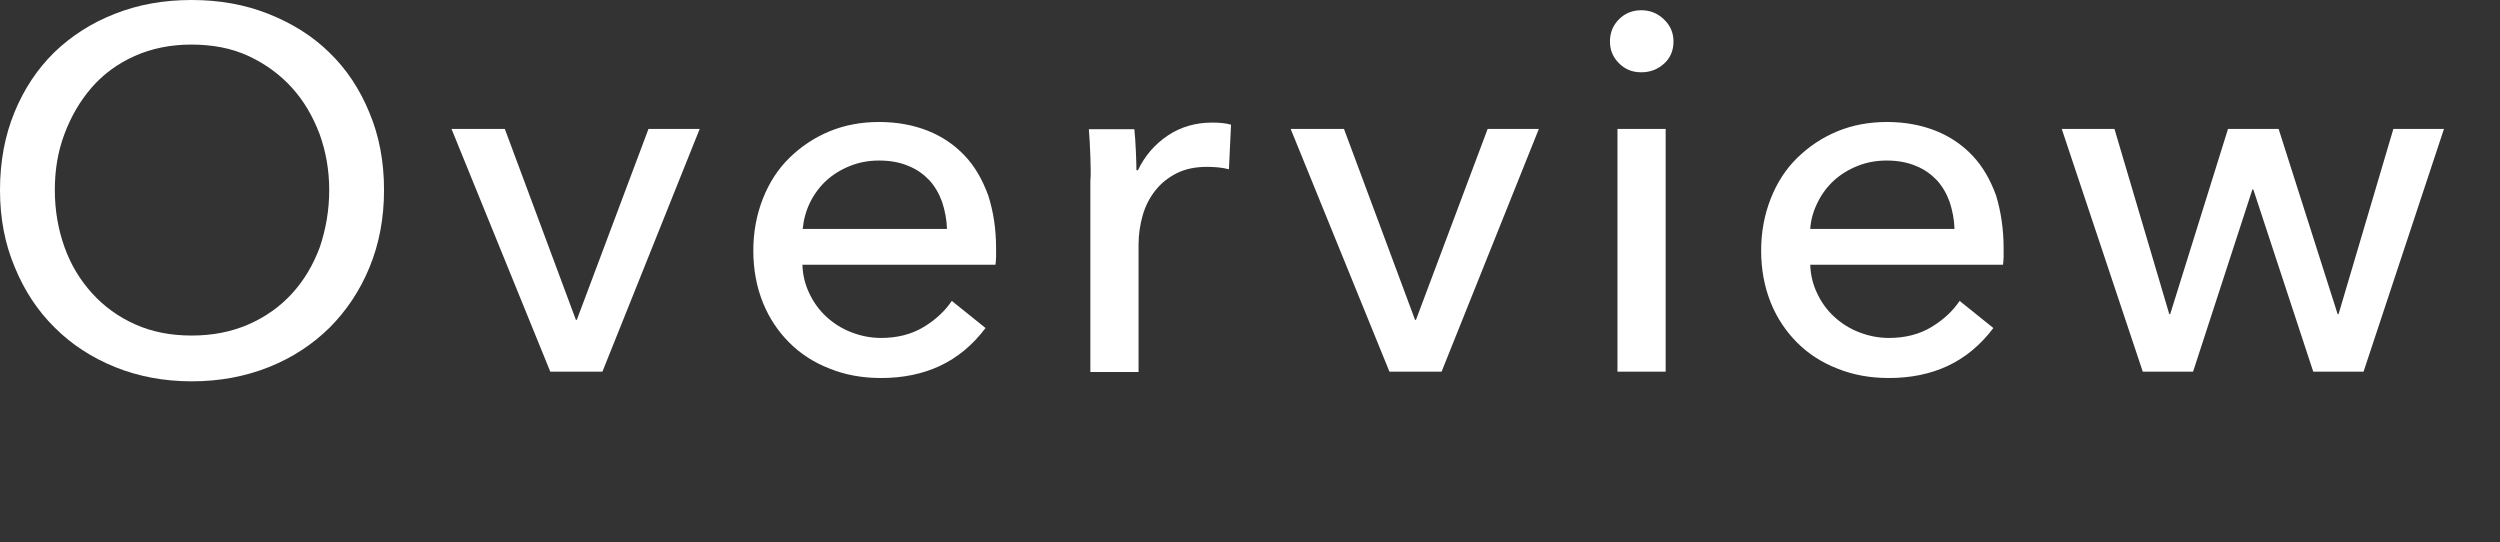 <?xml version="1.0" encoding="utf-8"?>
<!-- Generator: Adobe Illustrator 16.0.4, SVG Export Plug-In . SVG Version: 6.00 Build 0)  -->
<!DOCTYPE svg PUBLIC "-//W3C//DTD SVG 1.1//EN" "http://www.w3.org/Graphics/SVG/1.1/DTD/svg11.dtd">
<svg version="1.1" id="レイヤー_1" xmlns="http://www.w3.org/2000/svg" xmlns:xlink="http://www.w3.org/1999/xlink" x="0px"
	 y="0px" width="83px" height="18px" viewBox="0 0 83 18" enable-background="new 0 0 83 18" xml:space="preserve">
<rect x="0" y="0" width="83" height="18" fill="#333333" stroke="none"/>
<g>
	<g>
		<path fill="#FFFFFF" d="M12.75,6.31c0,0.93-0.16,1.78-0.48,2.56c-0.32,0.78-0.77,1.45-1.33,2.01c-0.57,0.56-1.24,1-2.02,1.31
			s-1.63,0.47-2.55,0.47s-1.77-0.16-2.54-0.47s-1.45-0.75-2.01-1.31c-0.57-0.56-1.01-1.23-1.33-2.01C0.16,8.09,0,7.24,0,6.31
			c0-0.94,0.16-1.8,0.48-2.58S1.24,2.29,1.8,1.74c0.57-0.55,1.24-0.98,2.01-1.28C4.59,0.15,5.44,0,6.36,0s1.77,0.15,2.55,0.46
			c0.78,0.31,1.46,0.73,2.02,1.28c0.57,0.55,1.01,1.21,1.33,1.99C12.59,4.51,12.75,5.37,12.75,6.31z M10.93,6.31
			c0-0.66-0.11-1.28-0.32-1.86c-0.22-0.58-0.52-1.1-0.92-1.54c-0.4-0.44-0.88-0.79-1.44-1.05s-1.19-0.38-1.9-0.38
			c-0.69,0-1.32,0.13-1.88,0.38c-0.56,0.25-1.04,0.6-1.43,1.05C2.66,3.35,2.36,3.86,2.14,4.45c-0.22,0.58-0.32,1.2-0.32,1.86
			c0,0.67,0.11,1.3,0.32,1.89c0.21,0.59,0.52,1.1,0.92,1.54c0.4,0.44,0.87,0.78,1.43,1.03c0.56,0.25,1.18,0.37,1.87,0.37
			s1.32-0.12,1.89-0.37c0.57-0.25,1.05-0.59,1.45-1.03c0.4-0.44,0.7-0.95,0.92-1.54C10.82,7.6,10.93,6.98,10.93,6.31z"/>
		<path fill="#FFFFFF" d="M20,12.34h-1.73l-3.28-8.06h1.77l2.36,6.34h0.03l2.38-6.34h1.7L20,12.34z"/>
		<path fill="#FFFFFF" d="M33.07,8.25c0,0.09,0,0.18,0,0.27c0,0.09-0.01,0.18-0.02,0.27h-6.41c0.01,0.34,0.09,0.66,0.23,0.95
			c0.14,0.3,0.33,0.56,0.57,0.78c0.24,0.22,0.51,0.39,0.82,0.51s0.64,0.19,0.99,0.19c0.54,0,1.01-0.12,1.41-0.36
			s0.71-0.53,0.94-0.87l1.12,0.9c-0.43,0.57-0.94,0.99-1.52,1.26c-0.58,0.27-1.23,0.4-1.95,0.4c-0.61,0-1.18-0.1-1.7-0.31
			c-0.52-0.2-0.97-0.49-1.34-0.86s-0.67-0.81-0.88-1.33s-0.32-1.1-0.32-1.73c0-0.62,0.11-1.2,0.32-1.73
			c0.21-0.53,0.5-0.98,0.88-1.35c0.38-0.37,0.82-0.67,1.33-0.88c0.51-0.21,1.06-0.31,1.65-0.31s1.13,0.1,1.61,0.29
			c0.48,0.19,0.89,0.47,1.23,0.83s0.59,0.8,0.78,1.32C32.98,7.02,33.07,7.6,33.07,8.25z M31.44,7.6c-0.01-0.32-0.07-0.61-0.16-0.89
			c-0.1-0.28-0.24-0.52-0.42-0.72c-0.19-0.2-0.42-0.37-0.7-0.48c-0.28-0.12-0.6-0.18-0.98-0.18c-0.34,0-0.66,0.06-0.96,0.18
			c-0.3,0.12-0.56,0.28-0.78,0.48c-0.22,0.2-0.4,0.44-0.54,0.72s-0.22,0.58-0.25,0.89H31.44z"/>
		<path fill="#FFFFFF" d="M36.2,5.19c-0.01-0.34-0.03-0.64-0.05-0.9h1.51c0.02,0.2,0.04,0.44,0.05,0.71
			c0.01,0.27,0.02,0.48,0.02,0.65h0.05c0.23-0.48,0.56-0.86,0.99-1.15s0.93-0.43,1.47-0.43c0.25,0,0.46,0.02,0.63,0.07l-0.07,1.48
			c-0.23-0.06-0.47-0.08-0.73-0.08c-0.39,0-0.72,0.07-1,0.21c-0.28,0.14-0.52,0.33-0.71,0.57c-0.19,0.24-0.33,0.51-0.42,0.82
			c-0.09,0.31-0.14,0.64-0.14,0.98v4.23h-1.6V6.02C36.22,5.8,36.21,5.53,36.2,5.19z"/>
		<path fill="#FFFFFF" d="M47.86,12.34h-1.73l-3.28-8.06h1.77l2.36,6.34h0.03l2.38-6.34h1.7L47.86,12.34z"/>
		<path fill="#FFFFFF" d="M55.56,1.38c0,0.29-0.1,0.54-0.31,0.73C55.04,2.3,54.79,2.4,54.49,2.4s-0.54-0.1-0.74-0.3
			s-0.3-0.44-0.3-0.72c0-0.29,0.1-0.54,0.3-0.74s0.45-0.3,0.74-0.3s0.54,0.1,0.75,0.3S55.56,1.08,55.56,1.38z M55.3,12.34h-1.6V4.28
			h1.6V12.34z"/>
		<path fill="#FFFFFF" d="M66.52,8.25c0,0.09,0,0.18,0,0.27c0,0.09-0.01,0.18-0.02,0.27H60.1c0.01,0.34,0.09,0.66,0.23,0.95
			c0.14,0.3,0.33,0.56,0.57,0.78c0.24,0.22,0.51,0.39,0.82,0.51s0.64,0.19,0.99,0.19c0.54,0,1.01-0.12,1.41-0.36
			s0.71-0.53,0.94-0.87l1.12,0.9c-0.43,0.57-0.94,0.99-1.52,1.26c-0.58,0.27-1.23,0.4-1.95,0.4c-0.61,0-1.18-0.1-1.7-0.31
			c-0.52-0.2-0.97-0.49-1.34-0.86s-0.67-0.81-0.88-1.33s-0.32-1.1-0.32-1.73c0-0.62,0.11-1.2,0.32-1.73
			c0.21-0.53,0.5-0.98,0.88-1.35c0.38-0.37,0.82-0.67,1.33-0.88c0.51-0.21,1.06-0.31,1.65-0.31s1.13,0.1,1.61,0.29
			c0.48,0.19,0.89,0.47,1.23,0.83s0.59,0.8,0.78,1.32C66.43,7.02,66.52,7.6,66.52,8.25z M64.89,7.6c-0.01-0.32-0.07-0.61-0.16-0.89
			c-0.1-0.28-0.24-0.52-0.42-0.72c-0.19-0.2-0.42-0.37-0.7-0.48c-0.28-0.12-0.6-0.18-0.98-0.18c-0.34,0-0.66,0.06-0.96,0.18
			c-0.3,0.12-0.56,0.28-0.78,0.48c-0.22,0.2-0.4,0.44-0.54,0.72S60.12,7.28,60.1,7.6H64.89z"/>
		<path fill="#FFFFFF" d="M70.2,4.28l1.82,6.15h0.03l1.92-6.15h1.68l1.96,6.15h0.03l1.82-6.15h1.68l-2.67,8.06h-1.67l-1.99-6.05
			h-0.03l-1.97,6.05h-1.67l-2.69-8.06H70.2z"/>
	</g>
</g>
</svg>
